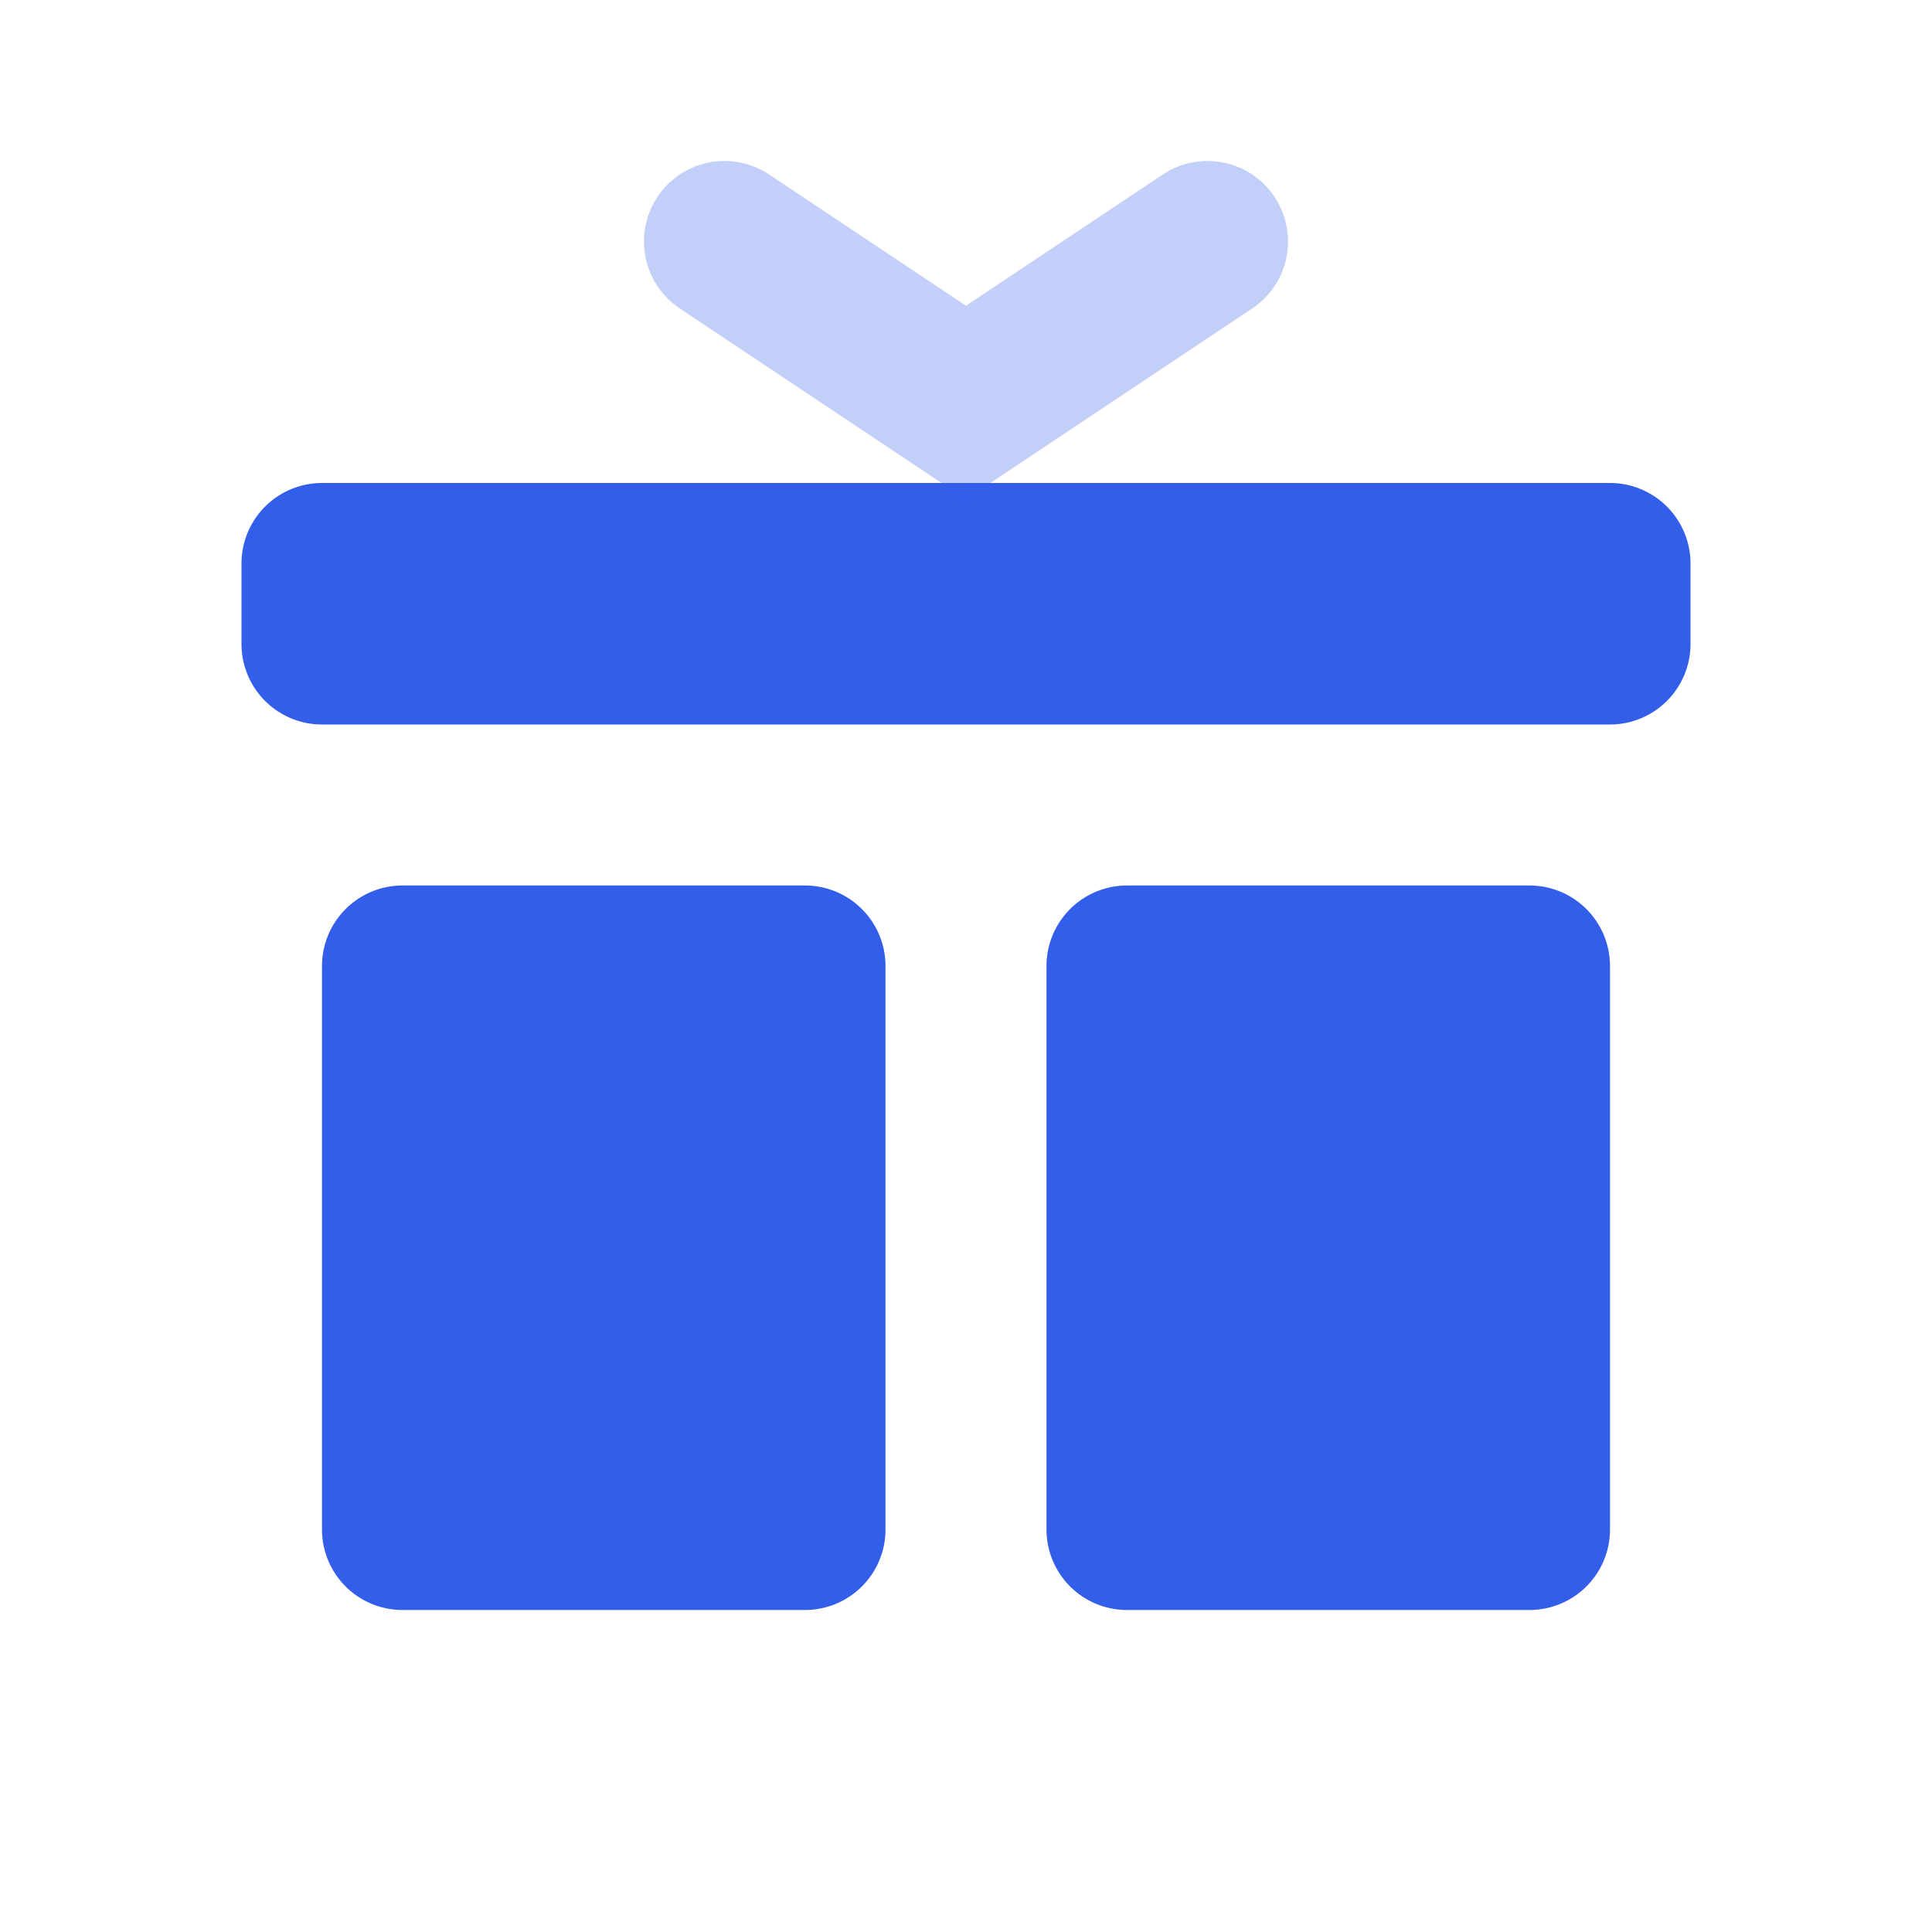 <svg width="24" height="24" viewBox="0 0 24 24" xmlns="http://www.w3.org/2000/svg"><g fill="none" fill-rule="evenodd"><path d="M0 0h24v24H0z"/><path d="M4 6h16a1 1 0 011 1v1a1 1 0 01-1 1H4a1 1 0 01-1-1V7a1 1 0 011-1zm1 5h5a1 1 0 011 1v7a1 1 0 01-1 1H5a1 1 0 01-1-1v-7a1 1 0 011-1zm9 0h5a1 1 0 011 1v7a1 1 0 01-1 1h-5a1 1 0 01-1-1v-7a1 1 0 011-1z" fill="#335EEA"/><path d="M14.445 2.168a1 1 0 011.11 1.664L12 6.202l-3.555-2.37a1 1 0 011.11-1.664L12 3.798l2.445-1.63z" fill="#335EEA" opacity=".3"/></g></svg>